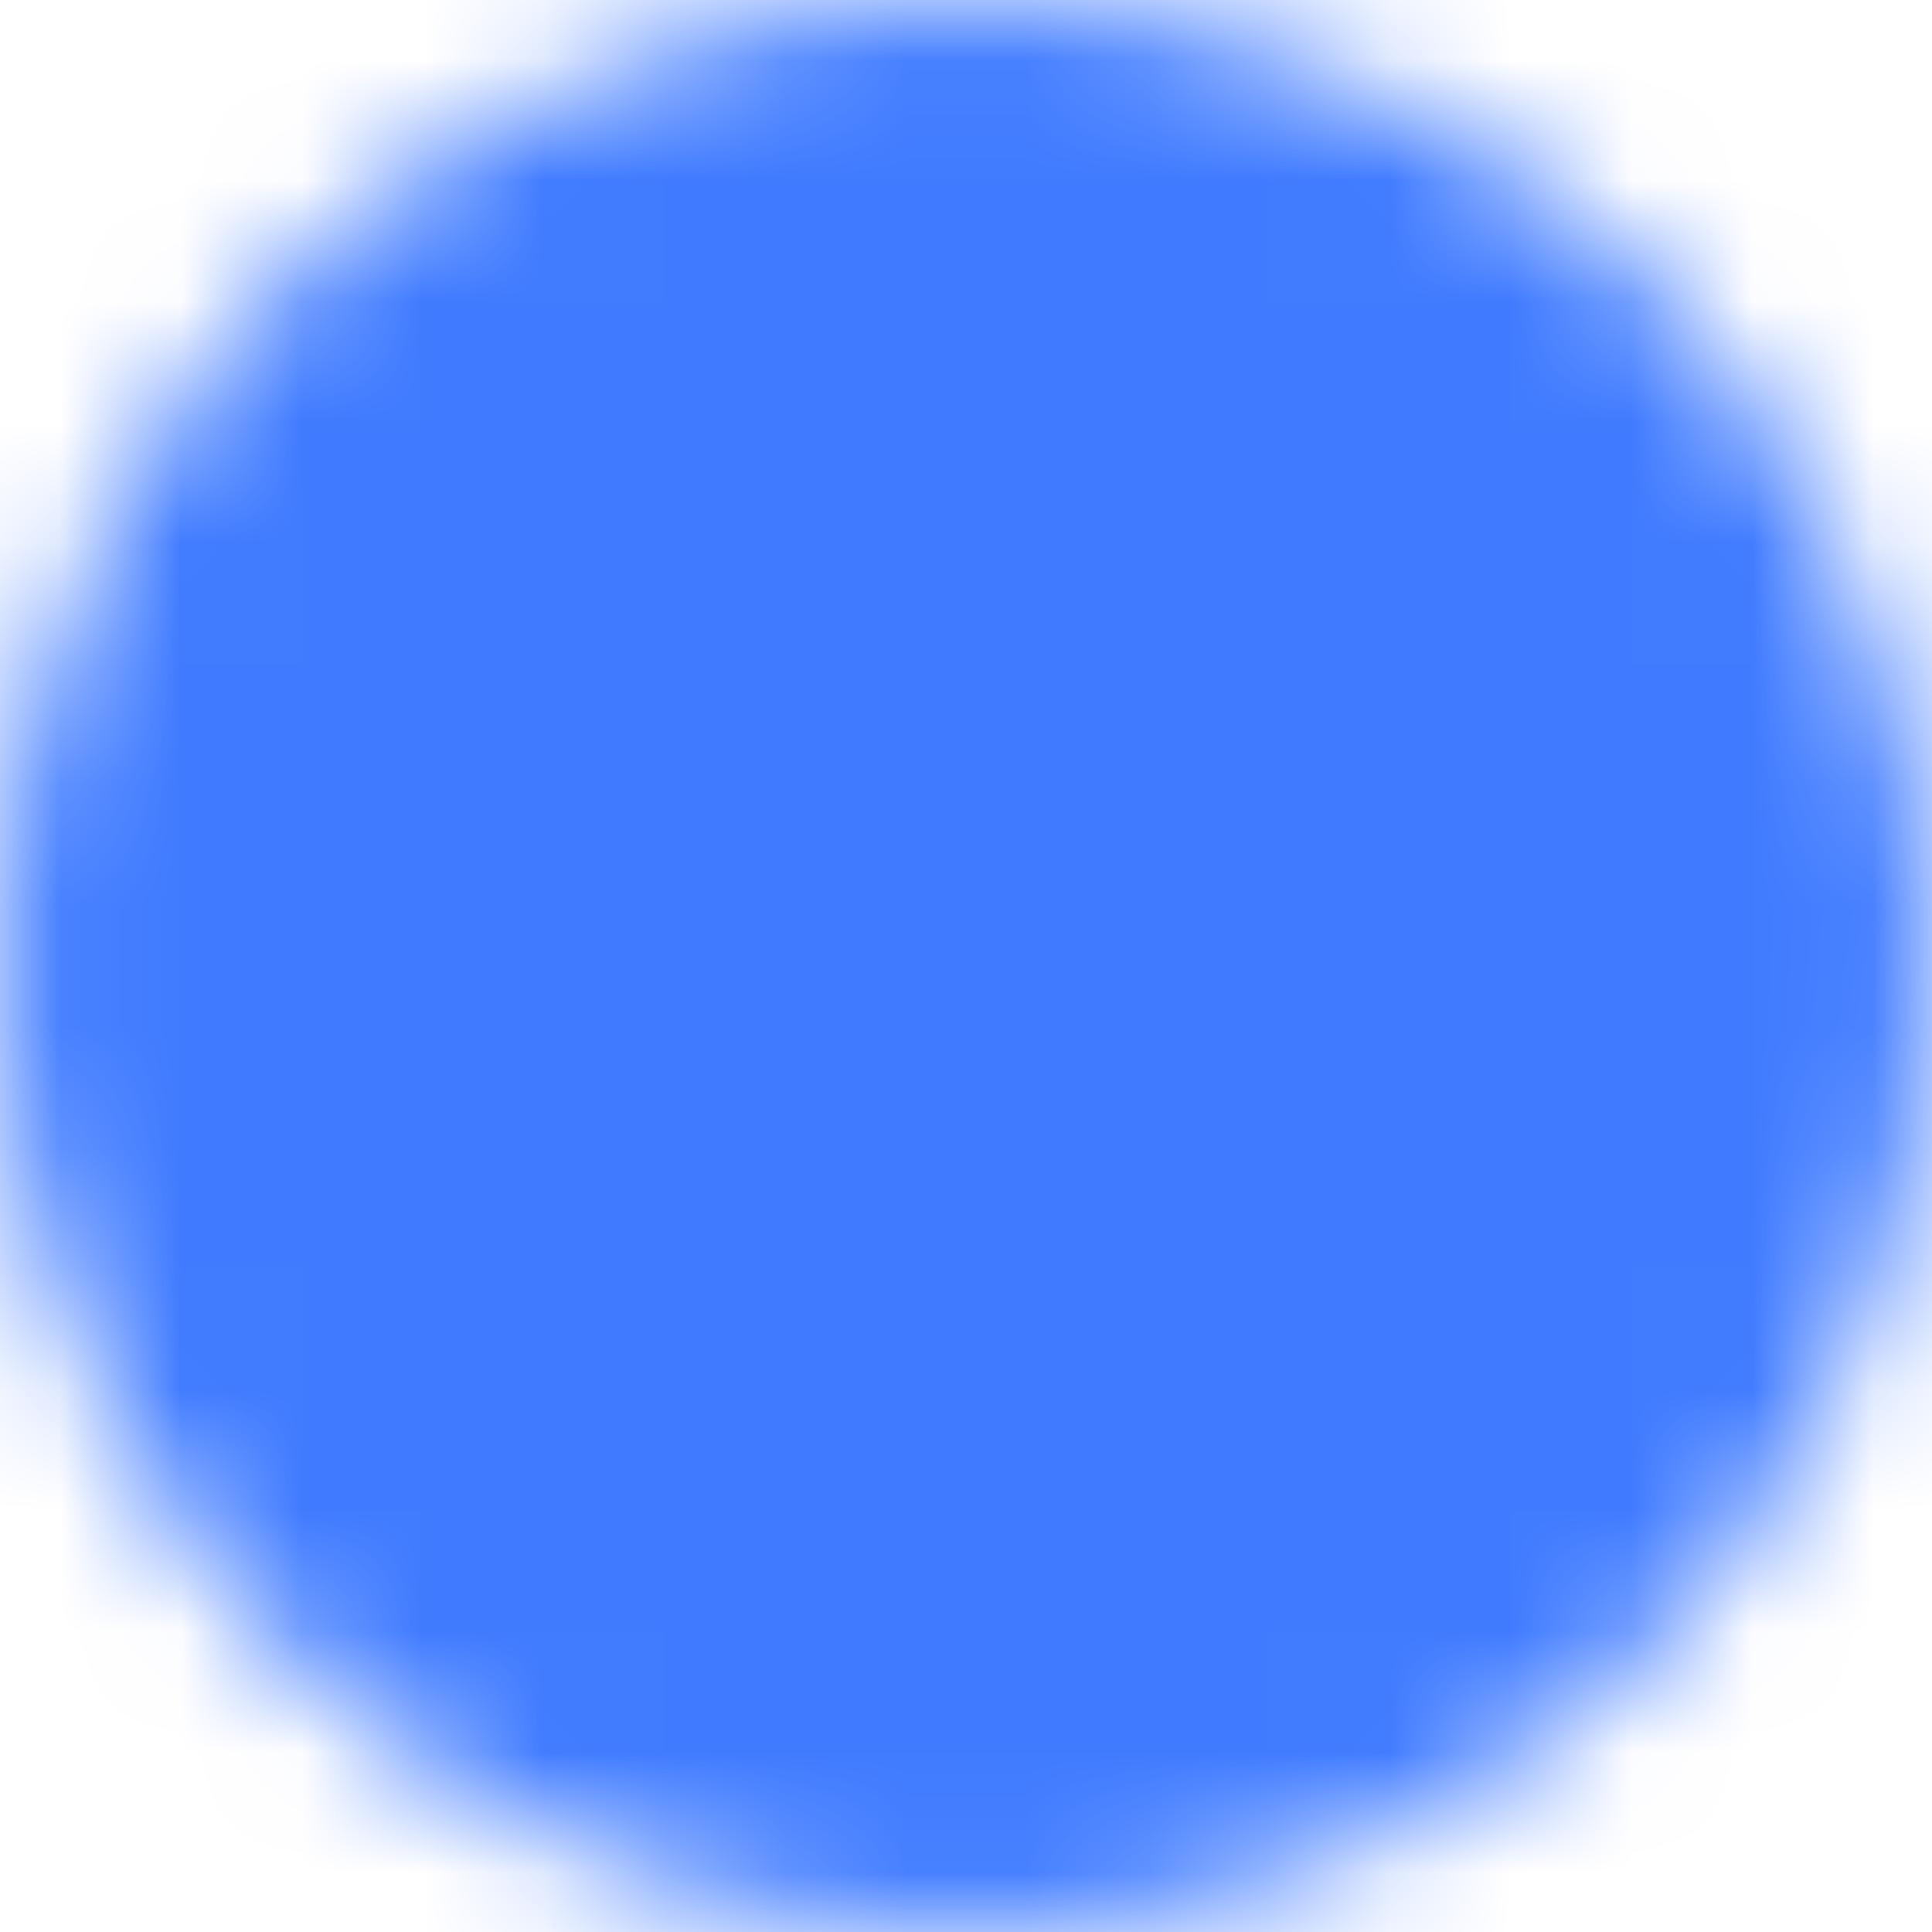 <svg width="16" height="16" viewBox="0 0 16 16" fill="none" xmlns="http://www.w3.org/2000/svg">
<mask id="mask0_1587_4033" style="mask-type:luminance" maskUnits="userSpaceOnUse" x="0" y="0" width="16" height="16">
<path d="M8 15C8.919 15.001 9.83 14.821 10.679 14.469C11.529 14.117 12.3 13.601 12.95 12.95C13.601 12.3 14.117 11.529 14.469 10.679C14.821 9.83 15.001 8.919 15 8C15.001 7.081 14.821 6.17 14.469 5.321C14.117 4.471 13.601 3.7 12.95 3.05C12.3 2.399 11.529 1.883 10.679 1.531C9.83 1.179 8.919 0.999 8 1C7.081 0.999 6.17 1.179 5.321 1.531C4.471 1.883 3.7 2.399 3.05 3.05C2.399 3.7 1.883 4.471 1.531 5.321C1.179 6.17 0.999 7.081 1 8C0.999 8.919 1.179 9.83 1.531 10.679C1.883 11.529 2.399 12.3 3.05 12.95C3.7 13.601 4.471 14.117 5.321 14.469C6.17 14.821 7.081 15.001 8 15Z" fill="white" stroke="white" stroke-width="2" stroke-linejoin="round"/>
<path d="M5.2 7.999L7.3 10.099L11.5 5.899" stroke="black" stroke-width="2" stroke-linecap="round" stroke-linejoin="round"/>
</mask>
<g mask="url(#mask0_1587_4033)">
<path d="M-0.4 -0.399H16.4V16.401H-0.4V-0.399Z" fill="#407BFF"/>
</g>
</svg>
